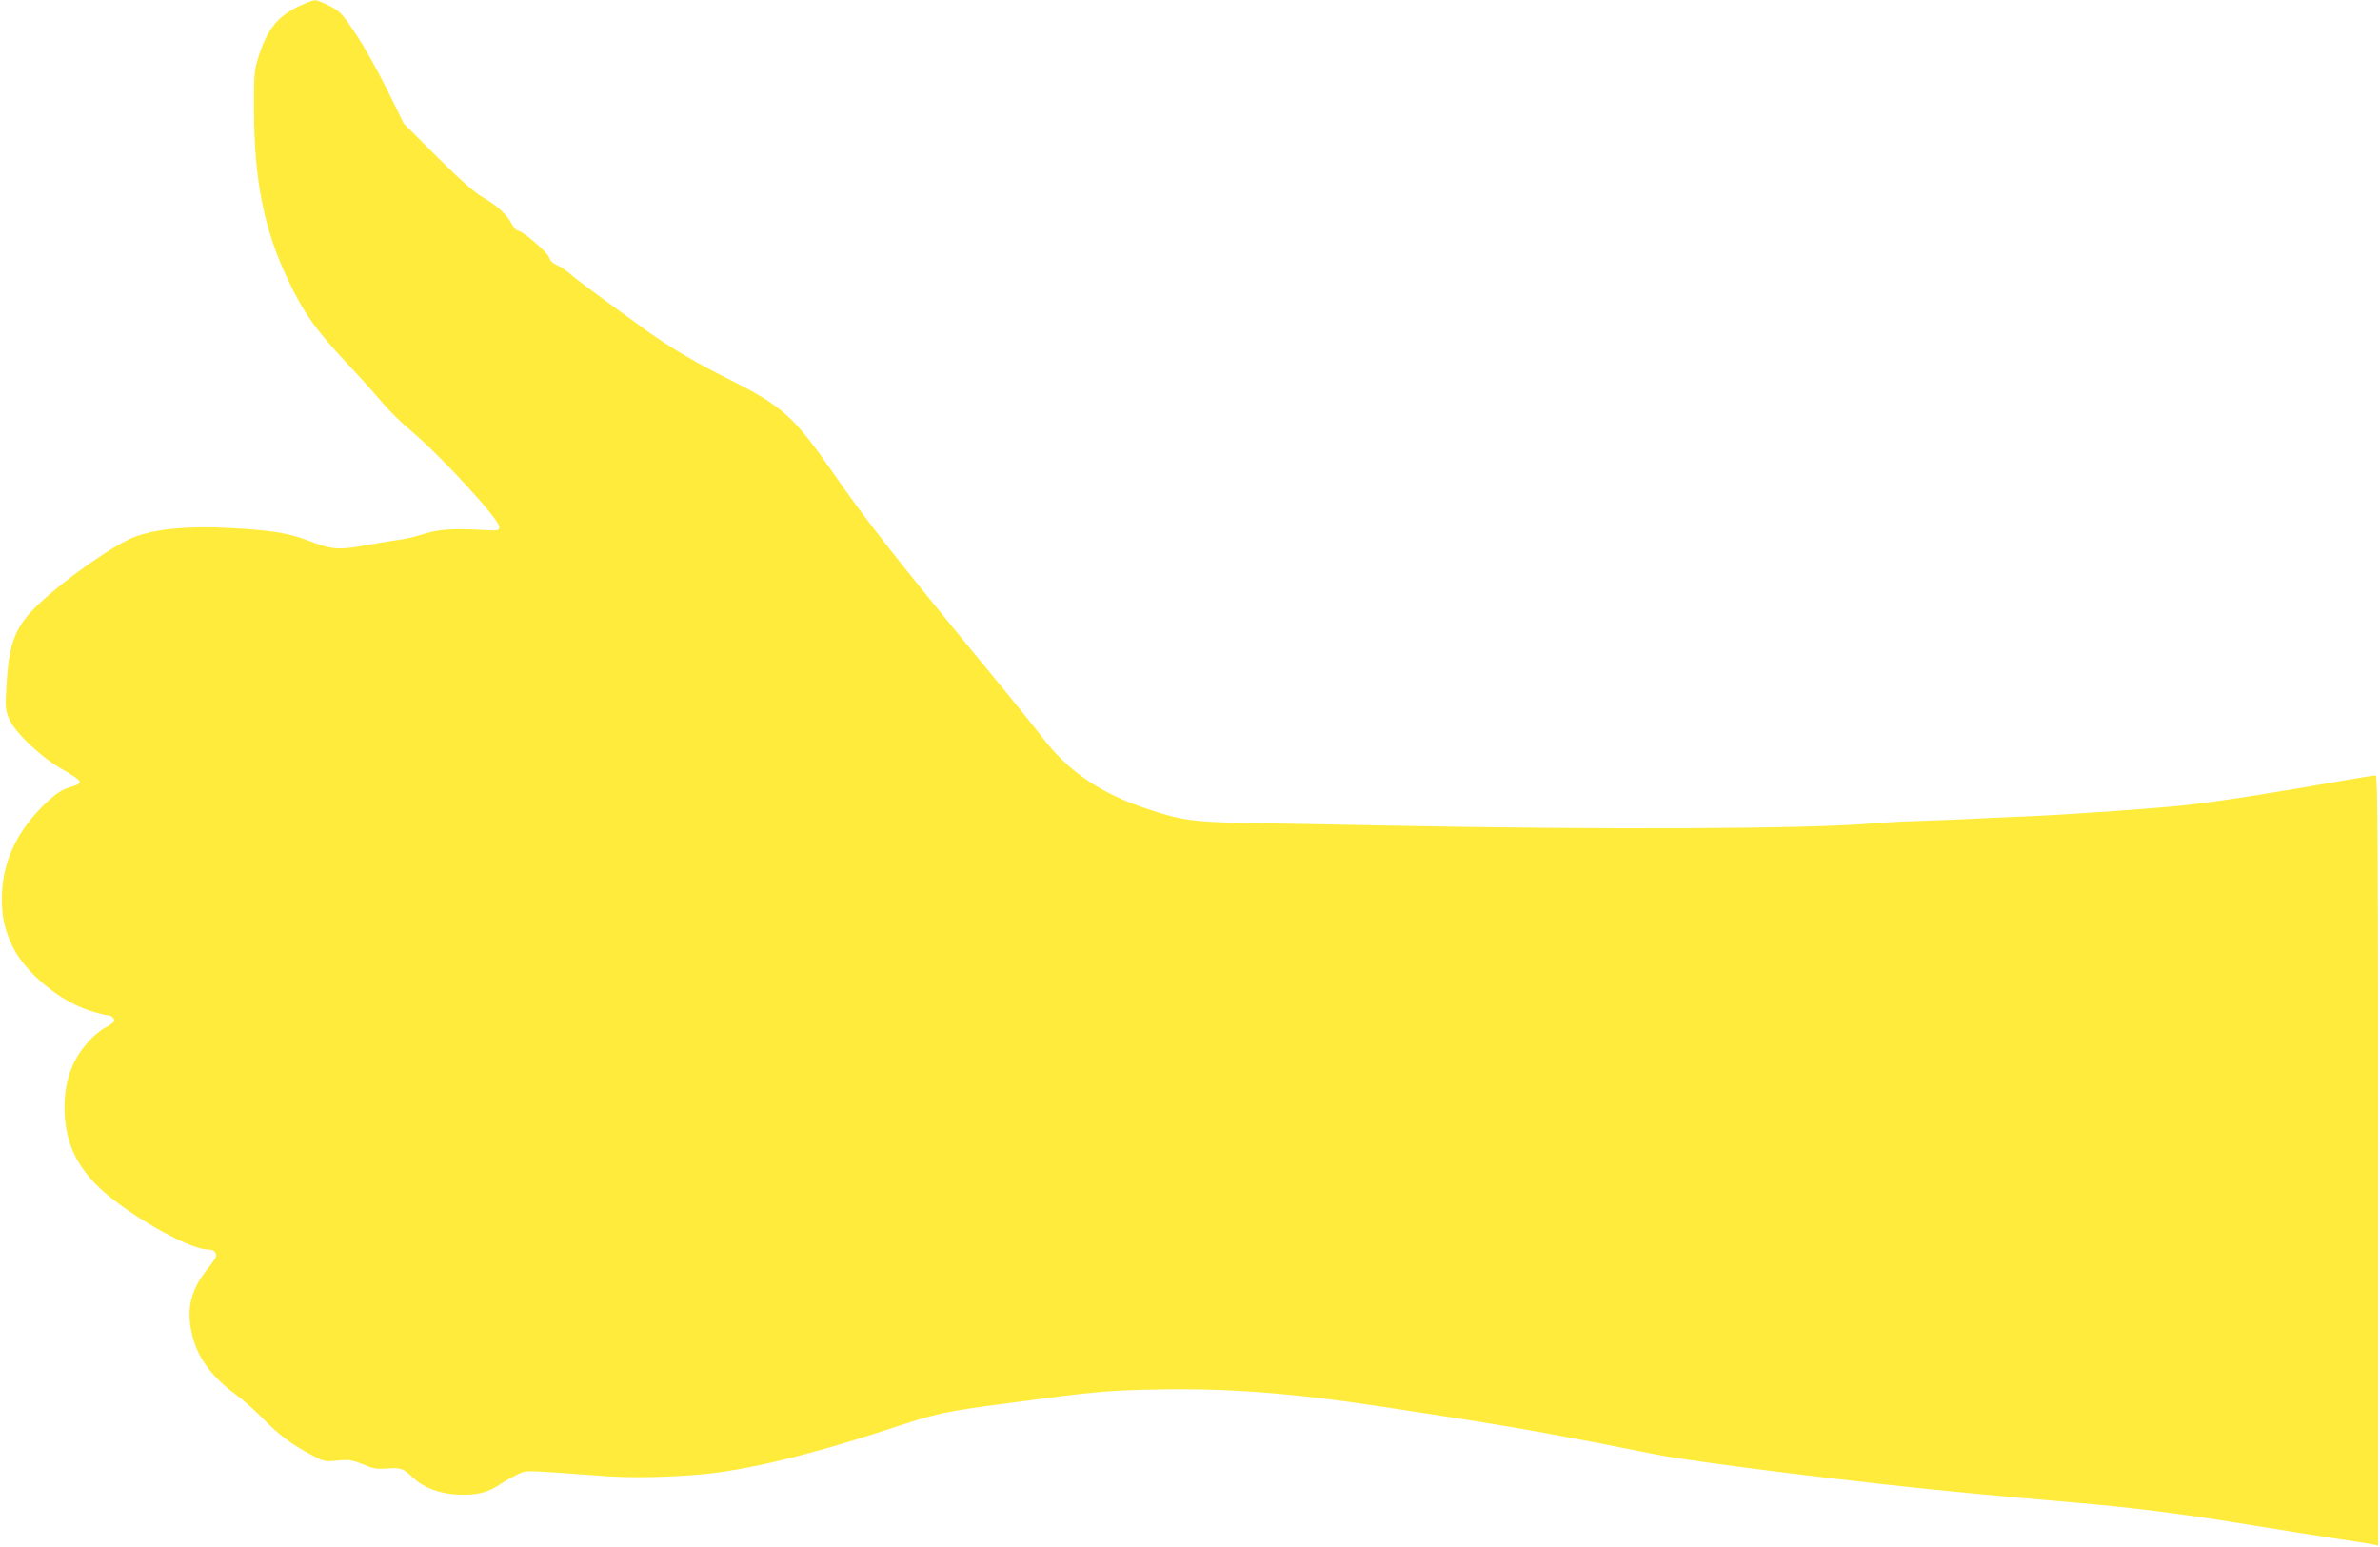 <?xml version="1.0" standalone="no"?>
<!DOCTYPE svg PUBLIC "-//W3C//DTD SVG 20010904//EN"
 "http://www.w3.org/TR/2001/REC-SVG-20010904/DTD/svg10.dtd">
<svg version="1.0" xmlns="http://www.w3.org/2000/svg"
 width="1280pt" height="832pt" viewBox="0 0 1280 832"
 preserveAspectRatio="xMidYMid meet">
<g transform="translate(0,832) scale(0.1,-0.1)"
fill="#ffeb3b" stroke="none">
<path d="M1604 8285 c-113 -55 -169 -126 -215 -275 -22 -69 -24 -92 -23 -280
1 -381 54 -645 184 -917 84 -178 152 -273 334 -466 63 -67 141 -155 174 -194
33 -40 102 -108 154 -151 163 -138 473 -475 473 -515 0 -21 -3 -22 -90 -17
-164 9 -235 4 -320 -23 -44 -14 -105 -28 -135 -31 -30 -4 -101 -16 -158 -26
-150 -29 -198 -26 -301 14 -120 48 -206 63 -436 76 -229 12 -394 -2 -517 -46
-103 -36 -373 -224 -518 -361 -129 -122 -163 -208 -176 -453 -6 -106 -5 -119
16 -168 32 -74 178 -211 291 -273 46 -25 85 -53 87 -61 2 -12 -12 -21 -52 -32
-43 -13 -71 -31 -121 -77 -165 -155 -245 -326 -245 -523 0 -100 15 -166 57
-255 66 -139 253 -295 415 -346 43 -14 87 -25 97 -25 23 0 42 -22 33 -36 -4
-6 -26 -21 -48 -32 -23 -12 -63 -45 -88 -74 -88 -97 -129 -210 -129 -353 1
-167 49 -289 164 -410 137 -144 498 -355 608 -355 19 0 34 -7 40 -19 9 -15 1
-30 -38 -79 -93 -115 -119 -214 -91 -346 26 -128 103 -237 237 -335 37 -27
104 -86 148 -131 86 -88 151 -137 261 -195 67 -36 72 -37 140 -30 63 6 78 3
135 -20 54 -23 74 -27 130 -23 74 6 88 1 139 -48 59 -56 142 -87 242 -92 101
-5 165 11 235 60 24 16 64 38 89 50 50 22 17 22 474 -11 134 -10 345 -6 515
10 242 22 585 105 1005 243 260 86 296 94 645 140 464 62 525 68 795 73 379 8
732 -19 1210 -92 576 -87 800 -125 1155 -194 110 -22 259 -51 330 -65 229 -44
1129 -155 1665 -205 217 -21 445 -41 565 -51 331 -28 583 -60 980 -125 149
-24 347 -56 440 -70 94 -14 182 -28 198 -31 l27 -6 0 2071 c0 1672 -2 2071
-13 2071 -7 0 -78 -11 -157 -25 -379 -67 -684 -115 -855 -134 -145 -17 -611
-50 -855 -61 -124 -5 -272 -12 -330 -15 -58 -3 -172 -7 -255 -10 -82 -2 -206
-9 -275 -15 -341 -28 -1446 -33 -2590 -10 -289 6 -633 12 -765 14 -272 5 -346
15 -526 76 -253 84 -427 204 -566 388 -32 42 -163 205 -293 362 -478 580 -662
814 -826 1052 -214 308 -275 363 -561 507 -179 89 -320 173 -443 261 -302 219
-379 276 -412 306 -21 18 -53 40 -72 48 -23 10 -38 24 -42 40 -6 27 -145 146
-170 146 -8 0 -22 17 -33 38 -25 48 -80 99 -156 142 -41 23 -119 92 -242 214
l-181 181 -91 185 c-51 102 -126 237 -169 300 -70 105 -82 118 -137 147 -33
17 -69 32 -80 32 -11 0 -52 -15 -91 -34z"/>
</g>
</svg>
